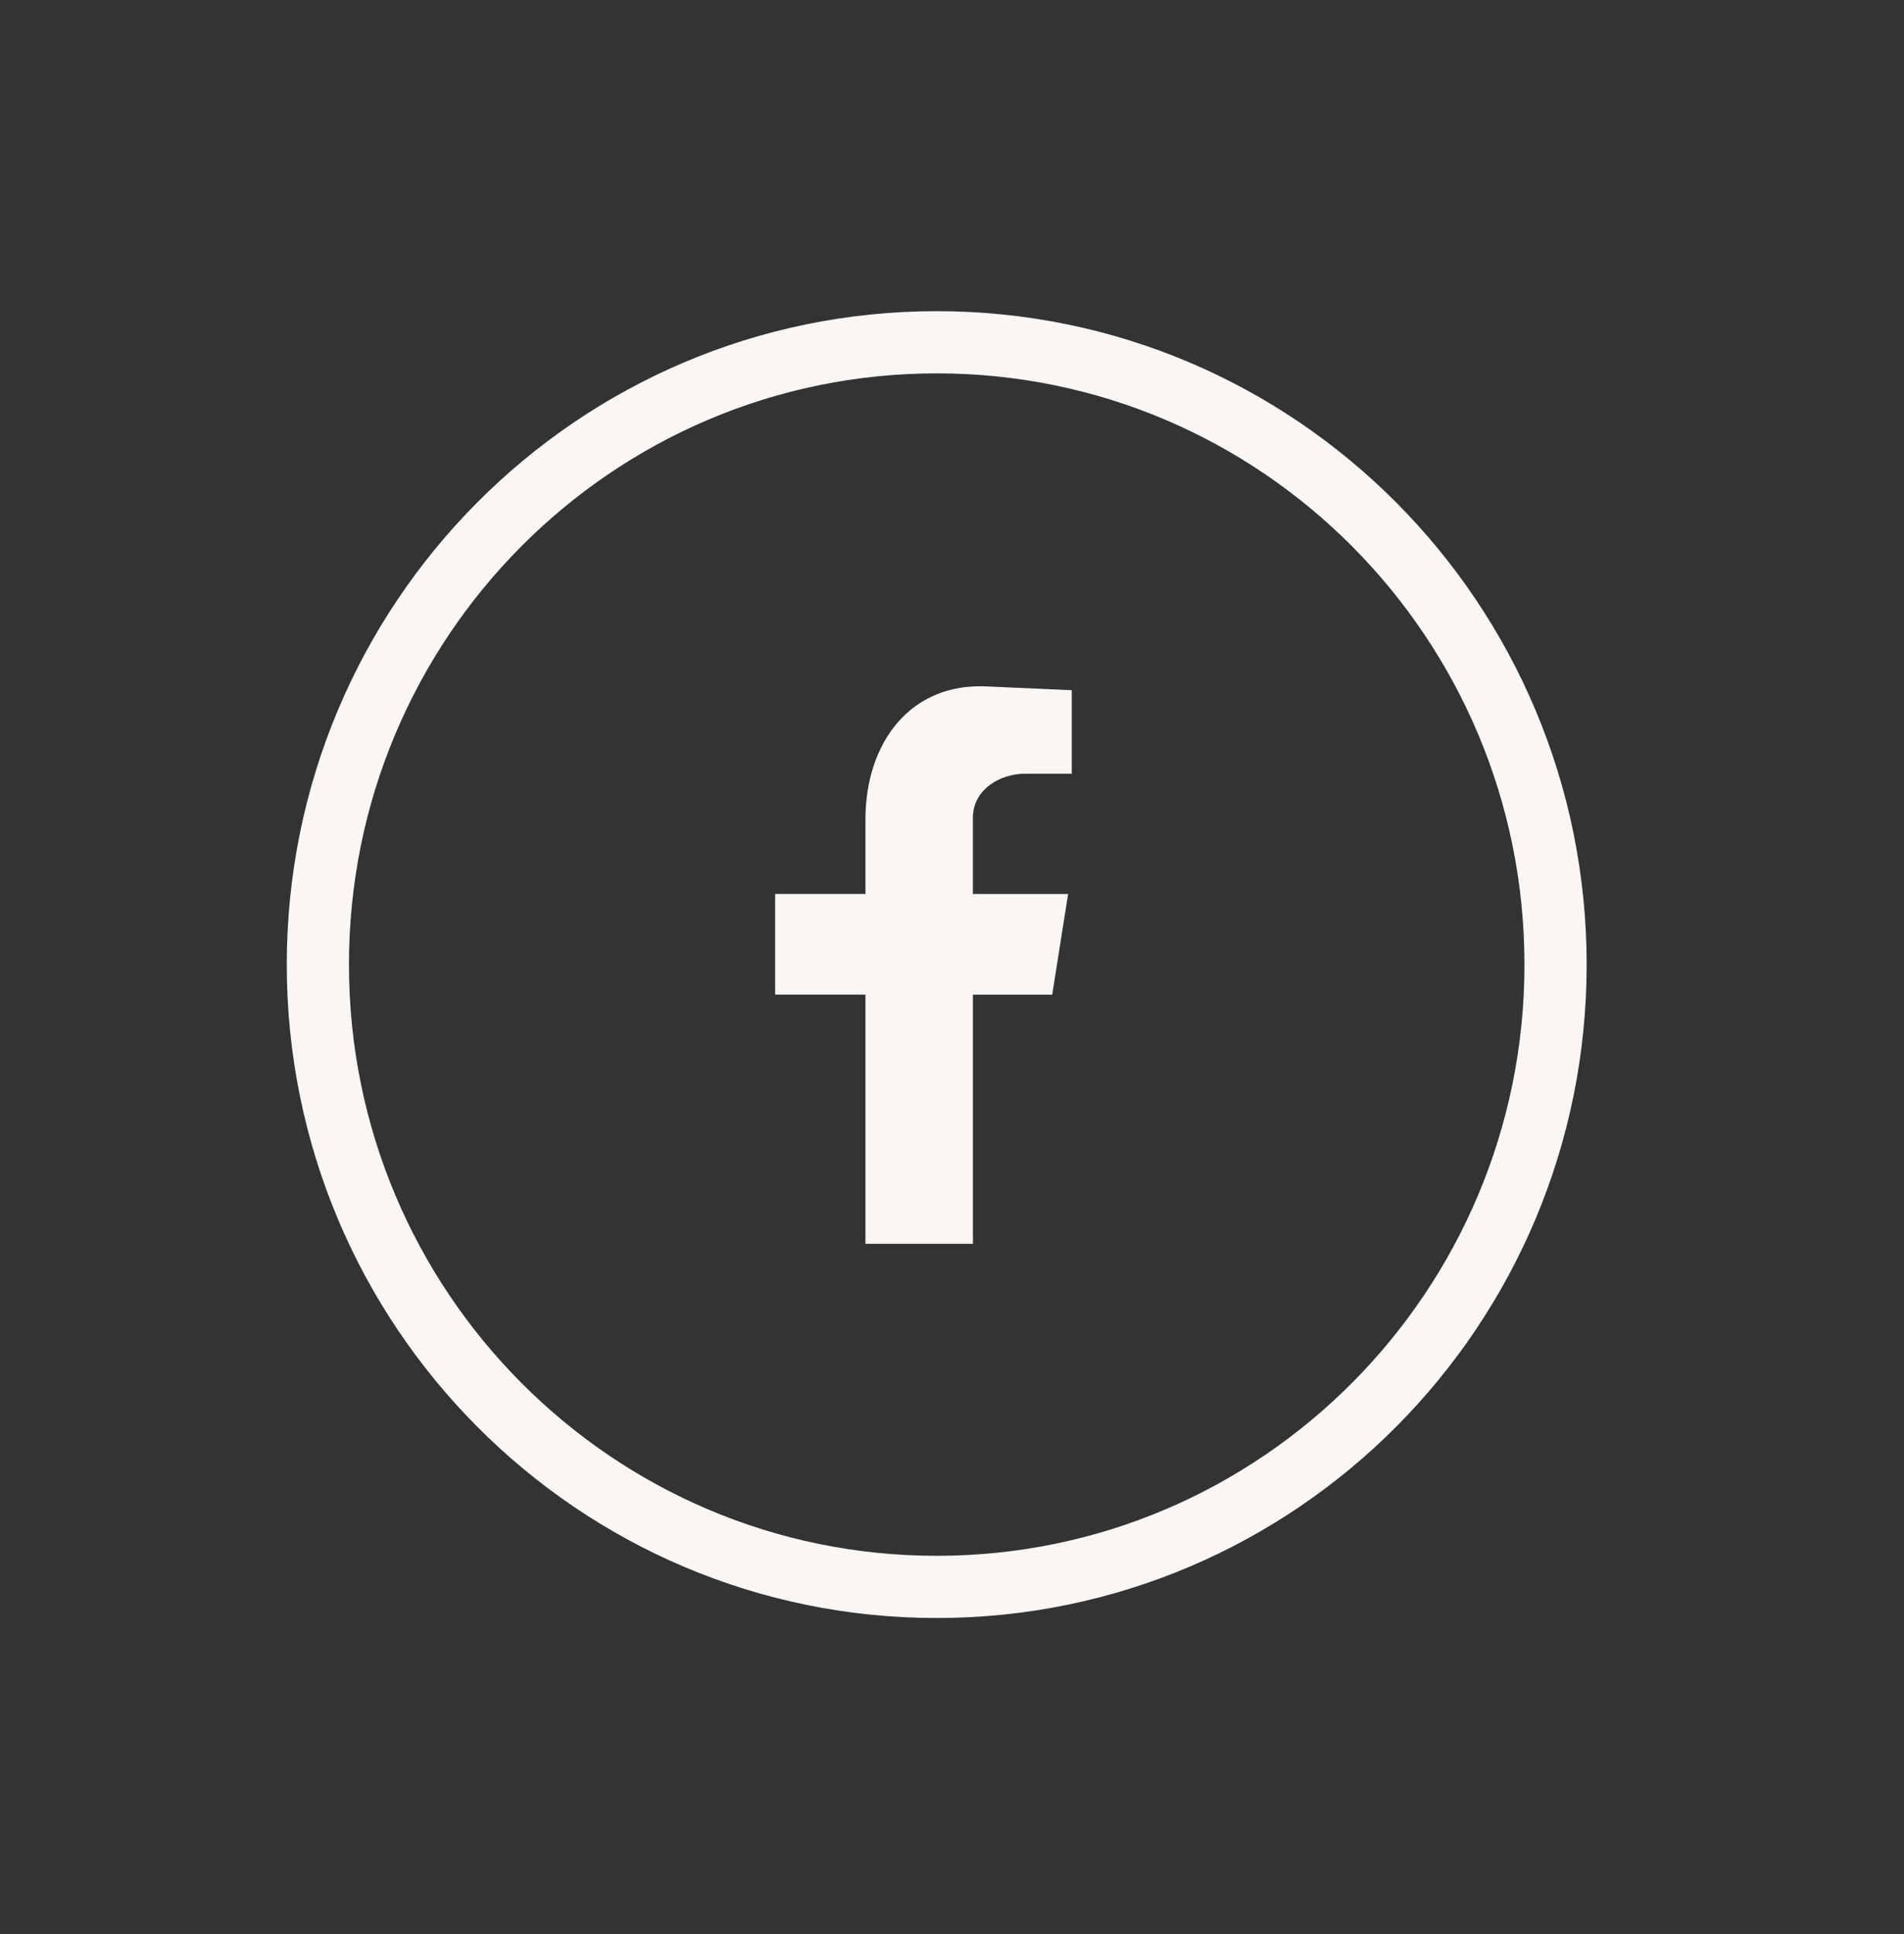 <?xml version="1.0" encoding="UTF-8" standalone="no"?><!DOCTYPE svg PUBLIC "-//W3C//DTD SVG 1.1//EN" "http://www.w3.org/Graphics/SVG/1.1/DTD/svg11.dtd"><svg width="100%" height="100%" viewBox="0 0 255 259" version="1.1" xmlns="http://www.w3.org/2000/svg" xmlns:xlink="http://www.w3.org/1999/xlink" xml:space="preserve" xmlns:serif="http://www.serif.com/" style="fill-rule:evenodd;clip-rule:evenodd;stroke-miterlimit:10;"><rect x="0" y="0" width="255" height="259" fill="#333333" stroke="none"/><g><path d="M125.454,212.5c45.771,0 82.879,-37.31 82.879,-83.333c0,-46.024 -37.108,-83.334 -82.879,-83.334c-45.775,0 -82.883,37.31 -82.883,83.334c-0,46.023 37.108,83.333 82.883,83.333Z" style="fill:none;fill-rule:nonzero;stroke:#f9f6f4;stroke-width:8.33px;"/><path d="M115.917,166.555l14.383,0l-0,-33.366l10.625,-0l2.125,-13.477l-12.754,-0l-0,-10.192c-0,-3.78 3.596,-5.918 7.029,-5.918l6.213,-0l-0,-11.177l-11.117,-0.495c-10.625,-0.655 -16.513,7.724 -16.513,17.751l0,10.027l-12.096,0l0,13.477l12.096,0l0,33.367l0.009,0.003Z" style="fill:#f9f6f4;"/></g></svg>